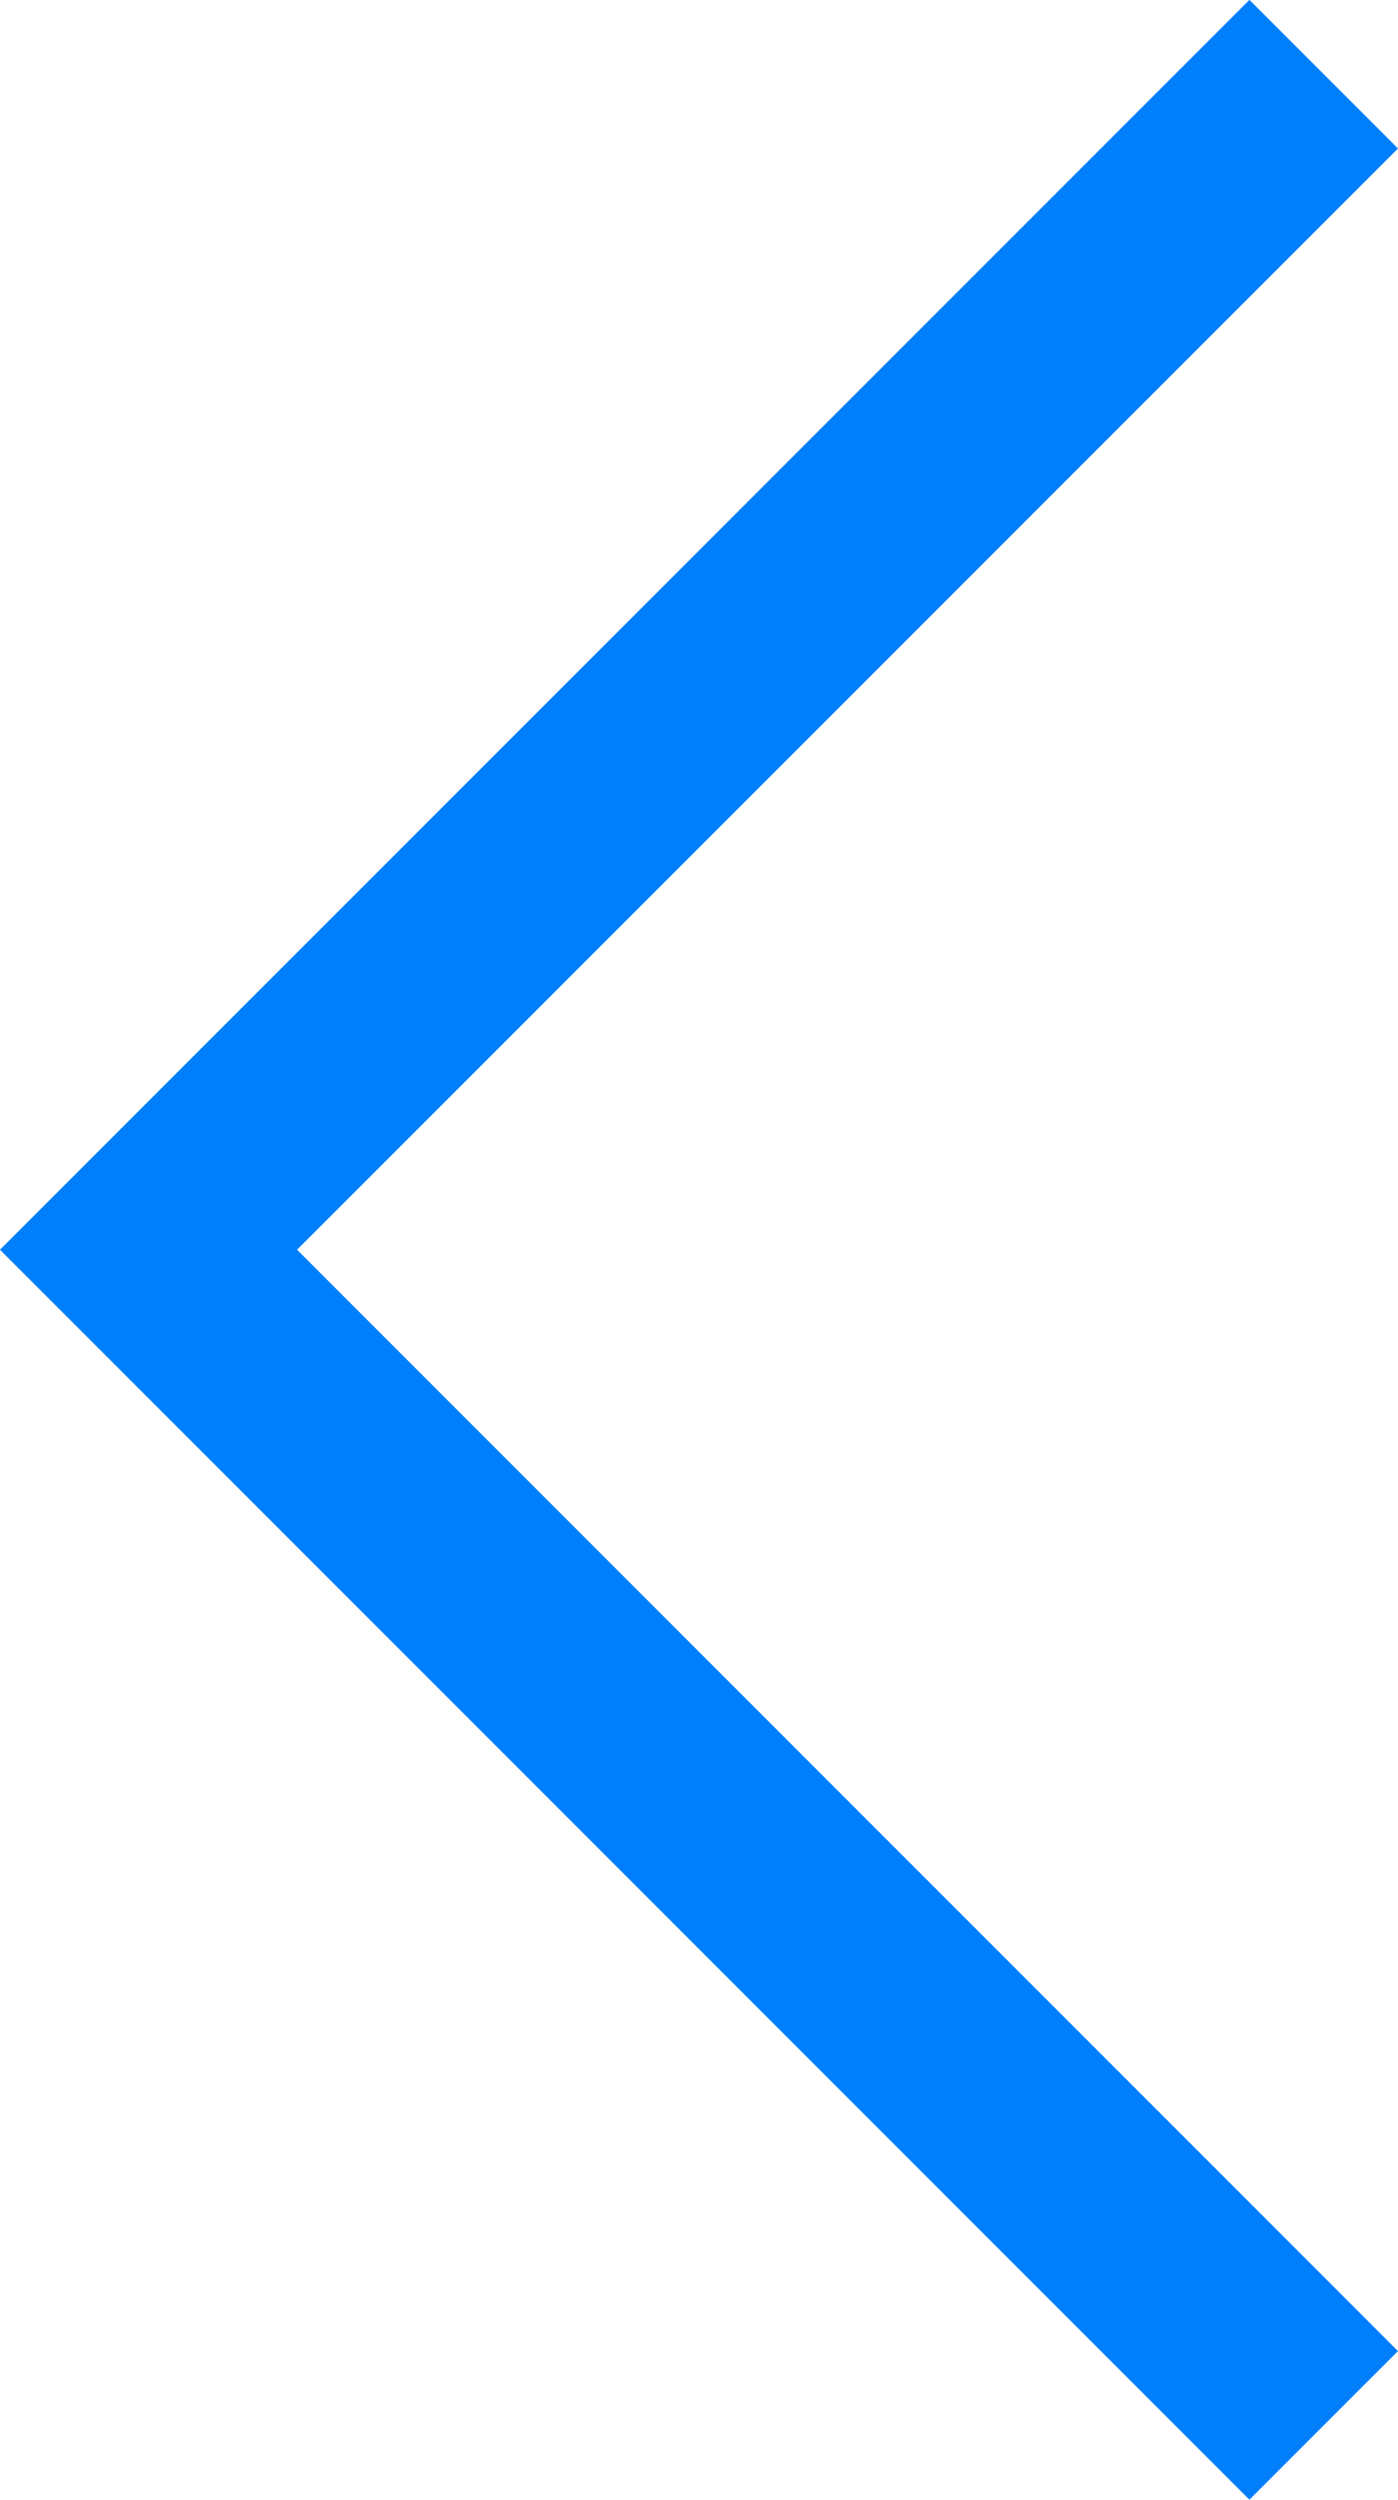 <svg xmlns="http://www.w3.org/2000/svg" width="26.619" height="47.58" viewBox="0 0 26.619 47.58"><path id="Path_13824" data-name="Path 13824" d="M-3255.055,8609.4l22.376,22.377-22.376,22.375" transform="translate(-3229.851 8655.564) rotate(180)" fill="none" stroke="#007ffd" stroke-width="4"></path></svg>